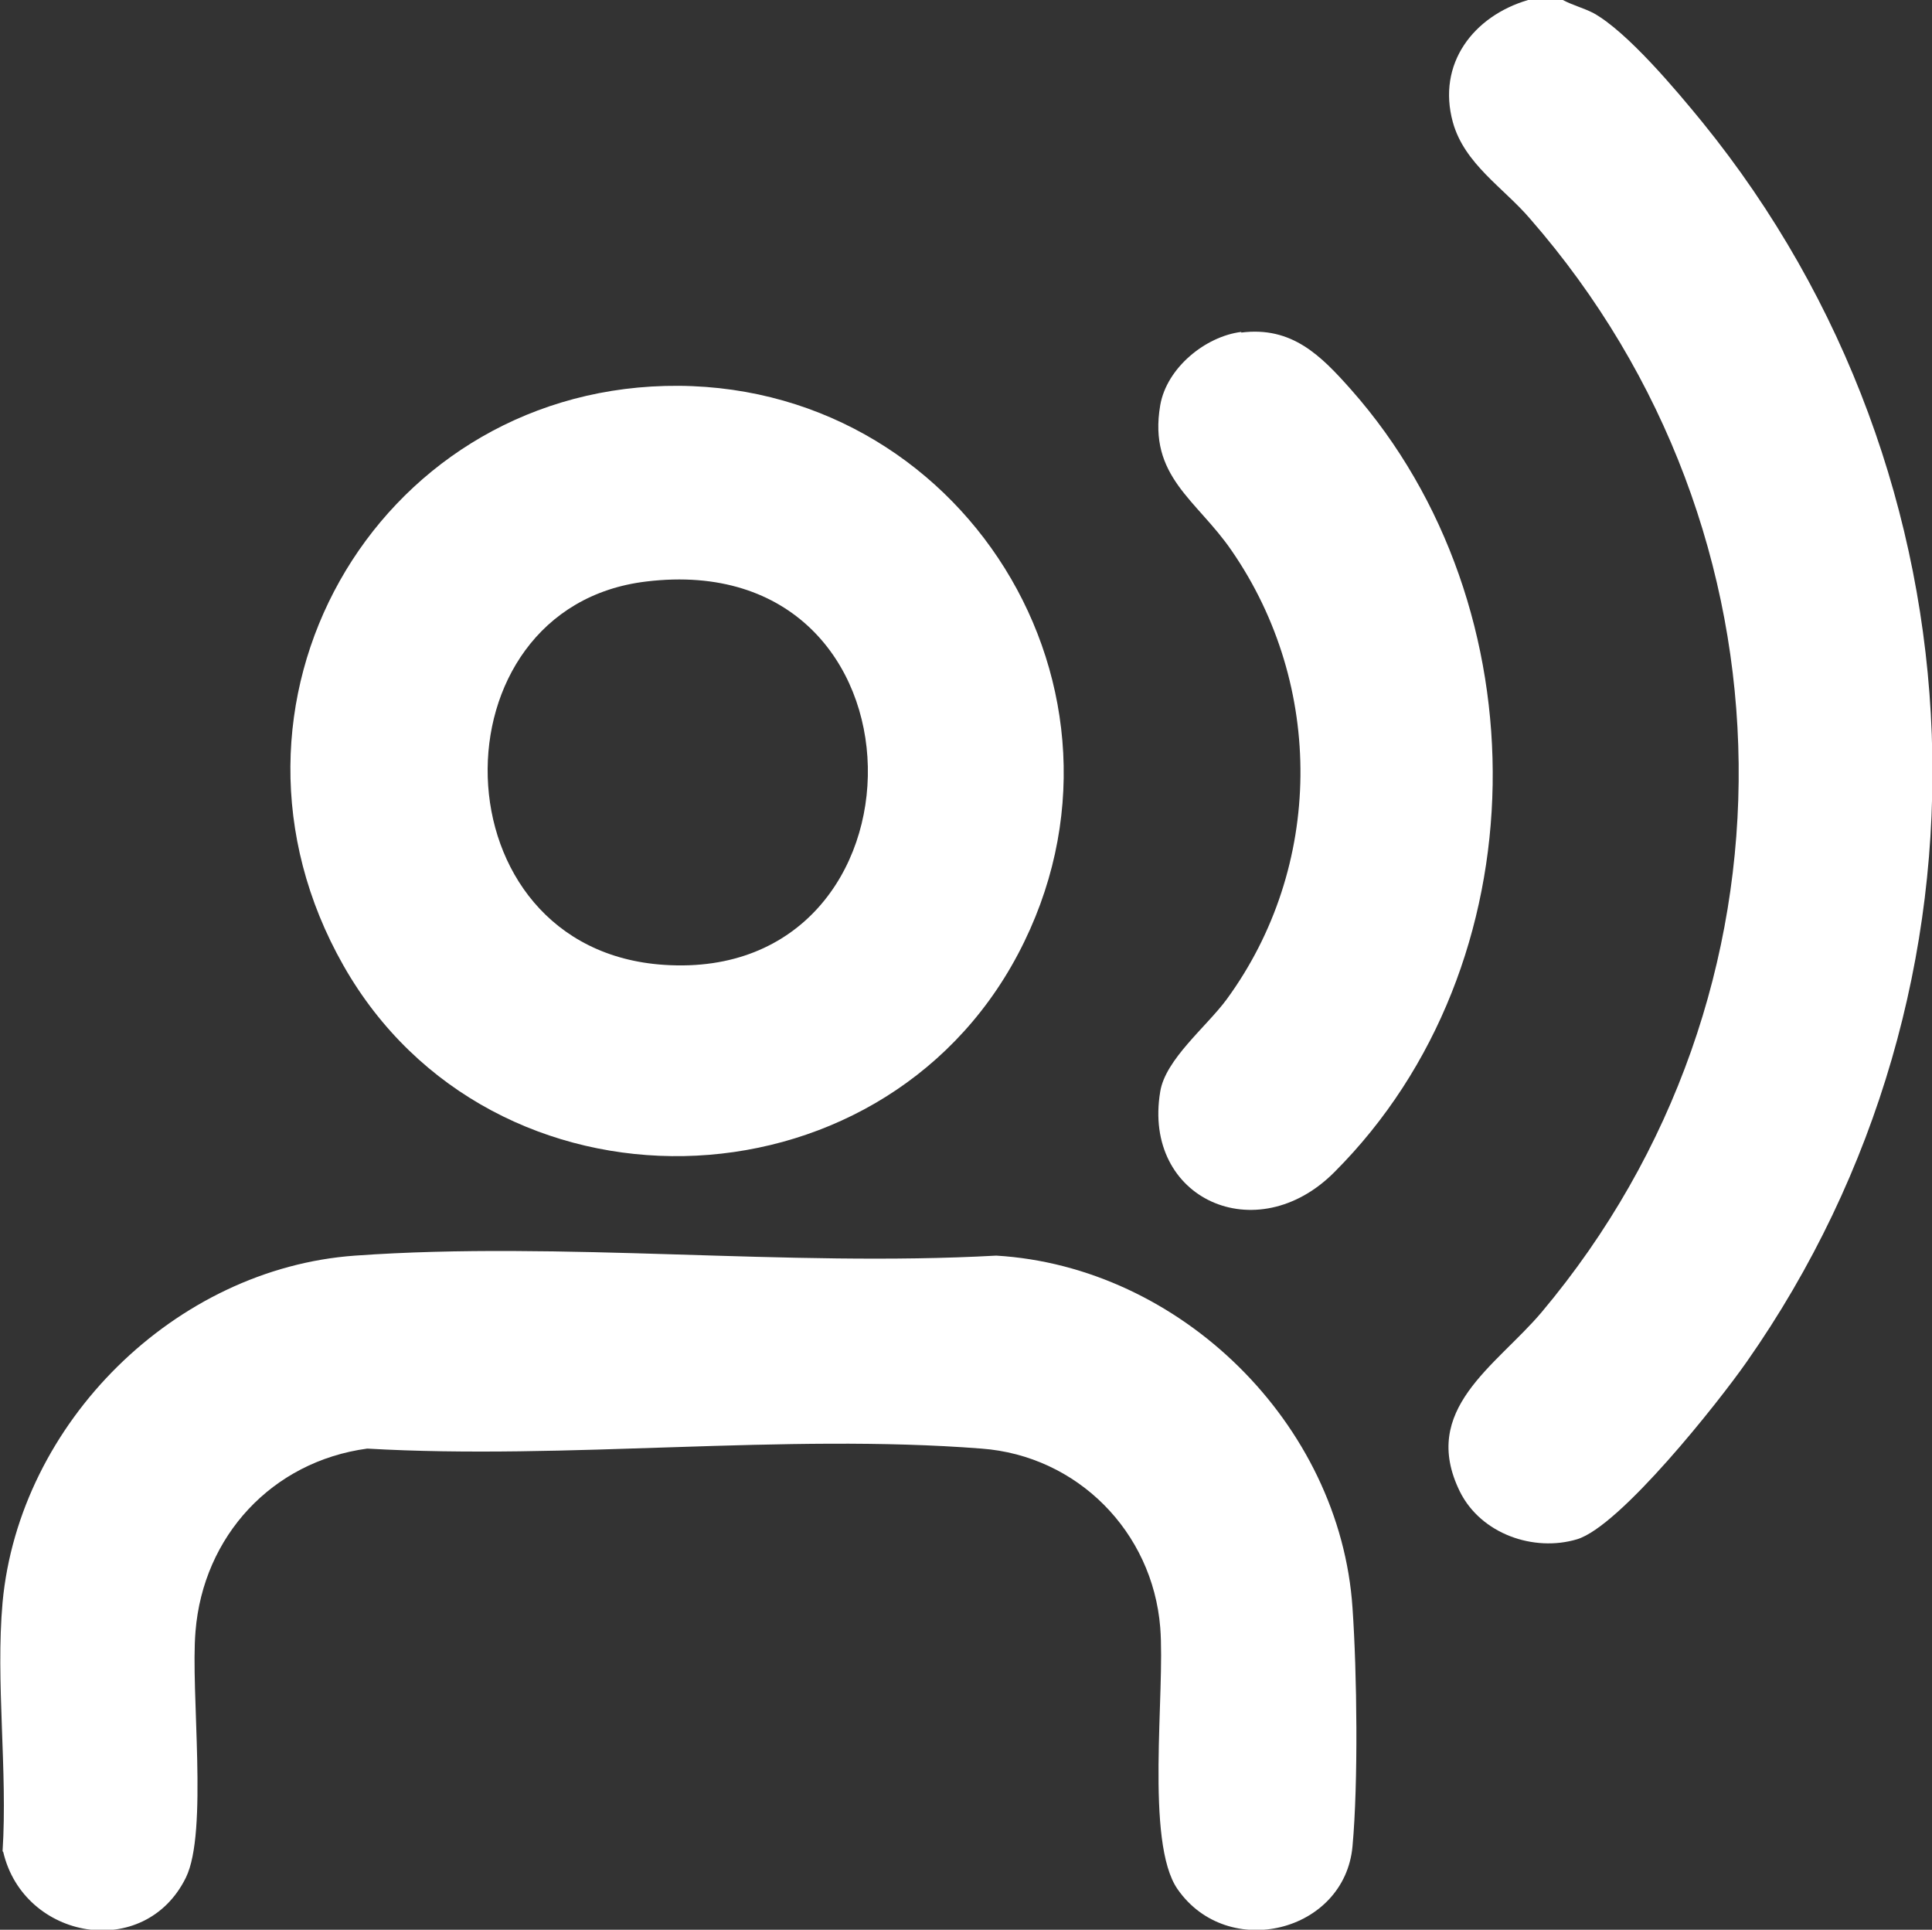 <?xml version="1.0" encoding="UTF-8"?>
<svg id="Layer_1" data-name="Layer 1" xmlns="http://www.w3.org/2000/svg" viewBox="0 0 30.04 30">
  <rect x="0" y="0" width="30.04" height="30" fill="#333333" stroke="none"/>
  <defs>
    <style>
      .cls-1 {
        fill: #fff;
      }
    </style>
  </defs>
  <path class="cls-1" d="M.04,28.78c.08-1.25-.11-2.64,0-3.87.26-2.79,2.68-5.19,5.48-5.39,3.22-.23,6.72.18,9.97,0,2.86.17,5.35,2.61,5.54,5.48.07,1.01.09,2.71,0,3.7-.12,1.34-1.94,1.79-2.72.67-.51-.73-.19-3.07-.27-4.07-.12-1.49-1.29-2.67-2.78-2.78-3.07-.24-6.45.18-9.55,0-1.48.2-2.55,1.36-2.67,2.84-.08.94.2,3.12-.15,3.83-.64,1.3-2.52.97-2.84-.4Z"/>
  <path class="cls-1" d="M24.3,0c.15.08.31.12.47.2.53.29,1.3,1.21,1.7,1.7,4.49,5.53,4.79,13.42.69,19.27-.44.63-1.97,2.56-2.64,2.76s-1.49-.08-1.82-.74c-.63-1.28.56-1.95,1.27-2.79,4.16-4.95,4.07-12.13-.18-17-.41-.48-1.02-.85-1.2-1.5-.25-.91.32-1.65,1.17-1.9h.53Z"/>
  <path class="cls-1" d="M10.34,6c4.61-.12,7.65,4.74,5.49,8.83s-8.19,4.23-10.49.18.48-8.89,5-9.01ZM10.05,9.04c-3.37.4-3.3,5.73.28,5.96,4.26.28,4.27-6.51-.28-5.96Z"/>
  <path class="cls-1" d="M19.3,5.17c.79-.1,1.24.36,1.71.89,2.99,3.38,2.96,8.94-.26,12.16-1.21,1.22-2.99.42-2.71-1.25.08-.5.72-1.01,1.03-1.43,1.51-2.06,1.53-4.88.08-6.98-.54-.79-1.3-1.15-1.11-2.26.1-.58.7-1.07,1.26-1.14Z"/>
</svg>